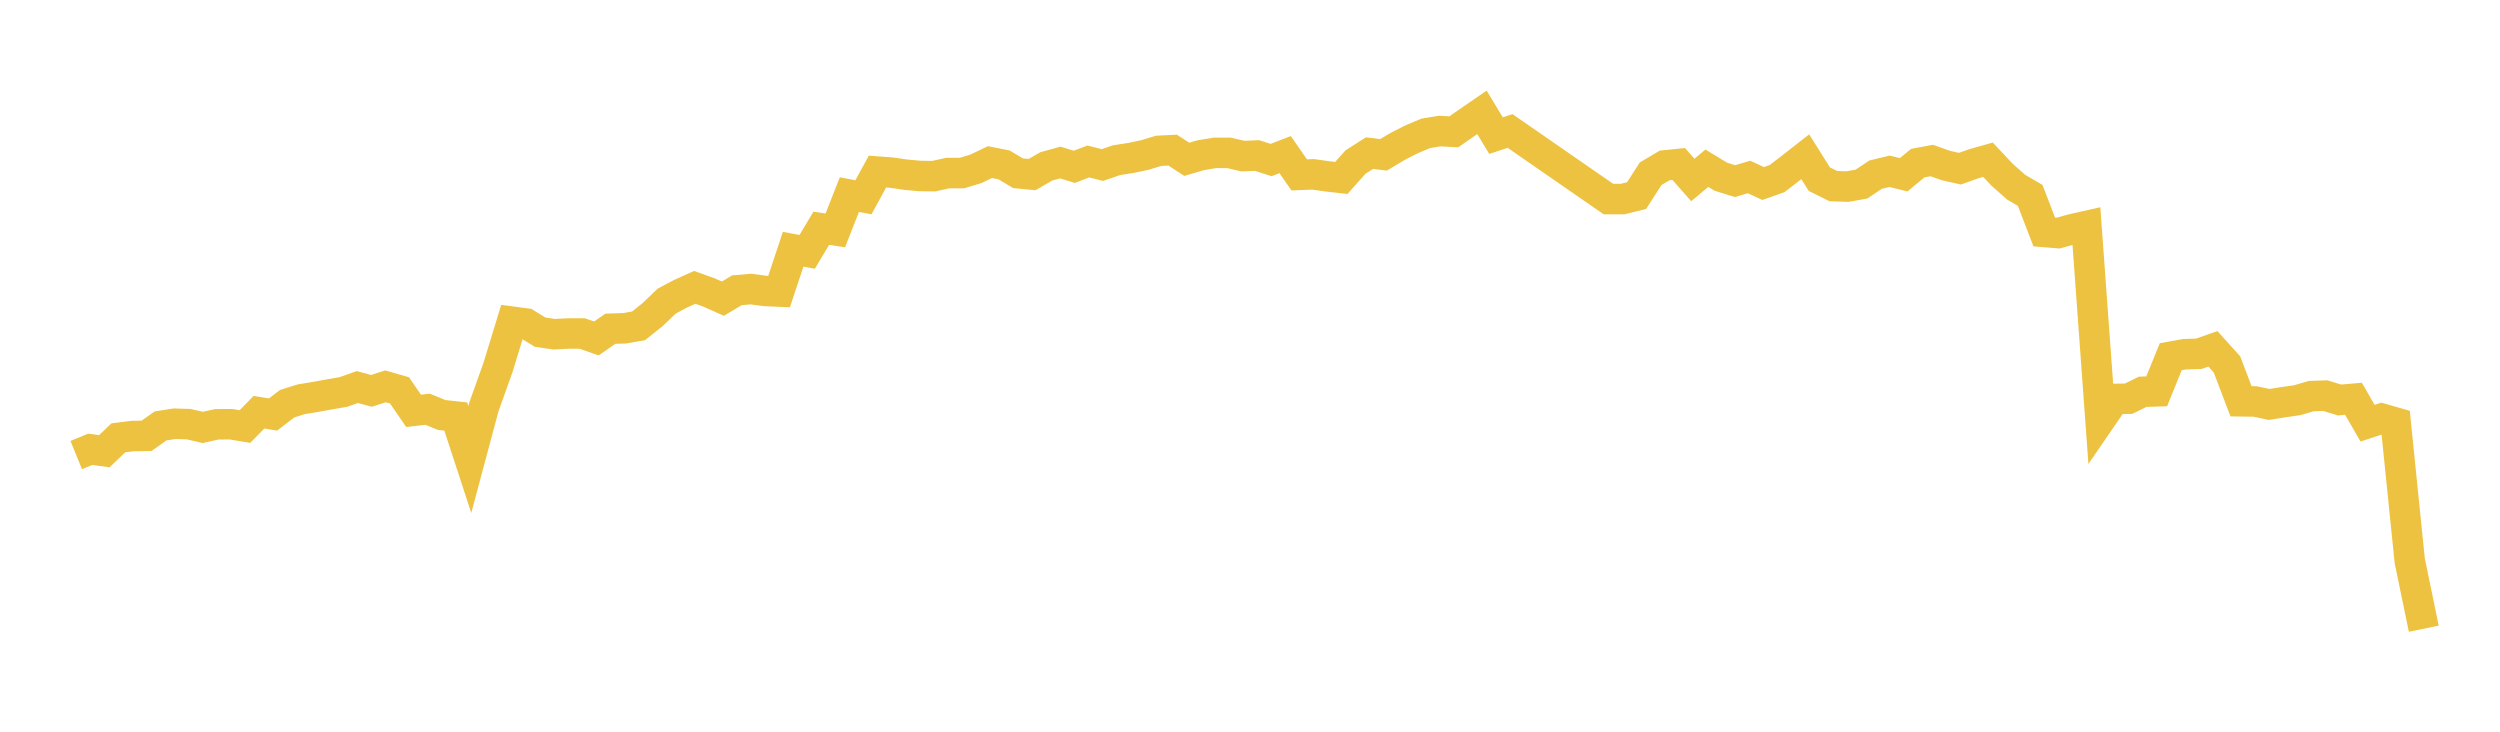<svg width="164" height="48" xmlns="http://www.w3.org/2000/svg" xmlns:xlink="http://www.w3.org/1999/xlink"><path fill="none" stroke="rgb(237,194,64)" stroke-width="2" d="M5,29.851L5.922,29.474L6.844,29.6L7.766,28.721L8.689,28.604L9.611,28.592L10.533,27.941L11.455,27.797L12.377,27.824L13.299,28.038L14.222,27.834L15.144,27.829L16.066,27.982L16.988,27.042L17.91,27.193L18.832,26.484L19.754,26.194L20.677,26.041L21.599,25.873L22.521,25.715L23.443,25.39L24.365,25.641L25.287,25.344L26.21,25.61L27.132,26.951L28.054,26.847L28.976,27.224L29.898,27.324L30.82,30.141L31.743,26.694L32.665,24.117L33.587,21.101L34.509,21.224L35.431,21.79L36.353,21.925L37.275,21.878L38.198,21.878L39.12,22.203L40.042,21.564L40.964,21.536L41.886,21.378L42.808,20.641L43.731,19.757L44.653,19.265L45.575,18.851L46.497,19.181L47.419,19.592L48.341,19.042L49.263,18.962L50.186,19.087L51.108,19.127L52.03,16.352L52.952,16.521L53.874,14.975L54.796,15.114L55.719,12.767L56.641,12.941L57.563,11.255L58.485,11.325L59.407,11.458L60.329,11.544L61.251,11.556L62.174,11.353L63.096,11.354L64.018,11.076L64.94,10.634L65.862,10.815L66.784,11.366L67.707,11.453L68.629,10.918L69.551,10.66L70.473,10.943L71.395,10.593L72.317,10.828L73.24,10.509L74.162,10.365L75.084,10.173L76.006,9.895L76.928,9.848L77.85,10.451L78.772,10.182L79.695,10.027L80.617,10.028L81.539,10.24L82.461,10.202L83.383,10.499L84.305,10.142L85.228,11.472L86.15,11.438L87.072,11.569L87.994,11.672L88.916,10.636L89.838,10.045L90.76,10.157L91.683,9.606L92.605,9.137L93.527,8.749L94.449,8.598L95.371,8.648L96.293,8.004L97.216,7.369L98.138,8.898L99.06,8.592L105.515,13.059L106.437,13.059L107.359,12.833L108.281,11.398L109.204,10.851L110.126,10.758L111.048,11.807L111.97,11.035L112.892,11.594L113.814,11.881L114.737,11.609L115.659,12.039L116.581,11.714L117.503,11.003L118.425,10.283L119.347,11.752L120.269,12.211L121.192,12.24L122.114,12.076L123.036,11.458L123.958,11.236L124.88,11.467L125.802,10.701L126.725,10.53L127.647,10.858L128.569,11.066L129.491,10.738L130.413,10.479L131.335,11.461L132.257,12.279L133.18,12.817L134.102,15.216L135.024,15.291L135.946,15.032L136.868,14.825L137.79,27.516L138.713,26.169L139.635,26.156L140.557,25.701L141.479,25.671L142.401,23.401L143.323,23.236L144.246,23.207L145.168,22.884L146.09,23.906L147.012,26.325L147.934,26.337L148.856,26.532L149.778,26.385L150.701,26.253L151.623,25.983L152.545,25.954L153.467,26.24L154.389,26.159L155.311,27.761L156.234,27.458L157.156,27.724L158.078,36.783L159,41.242"></path></svg>